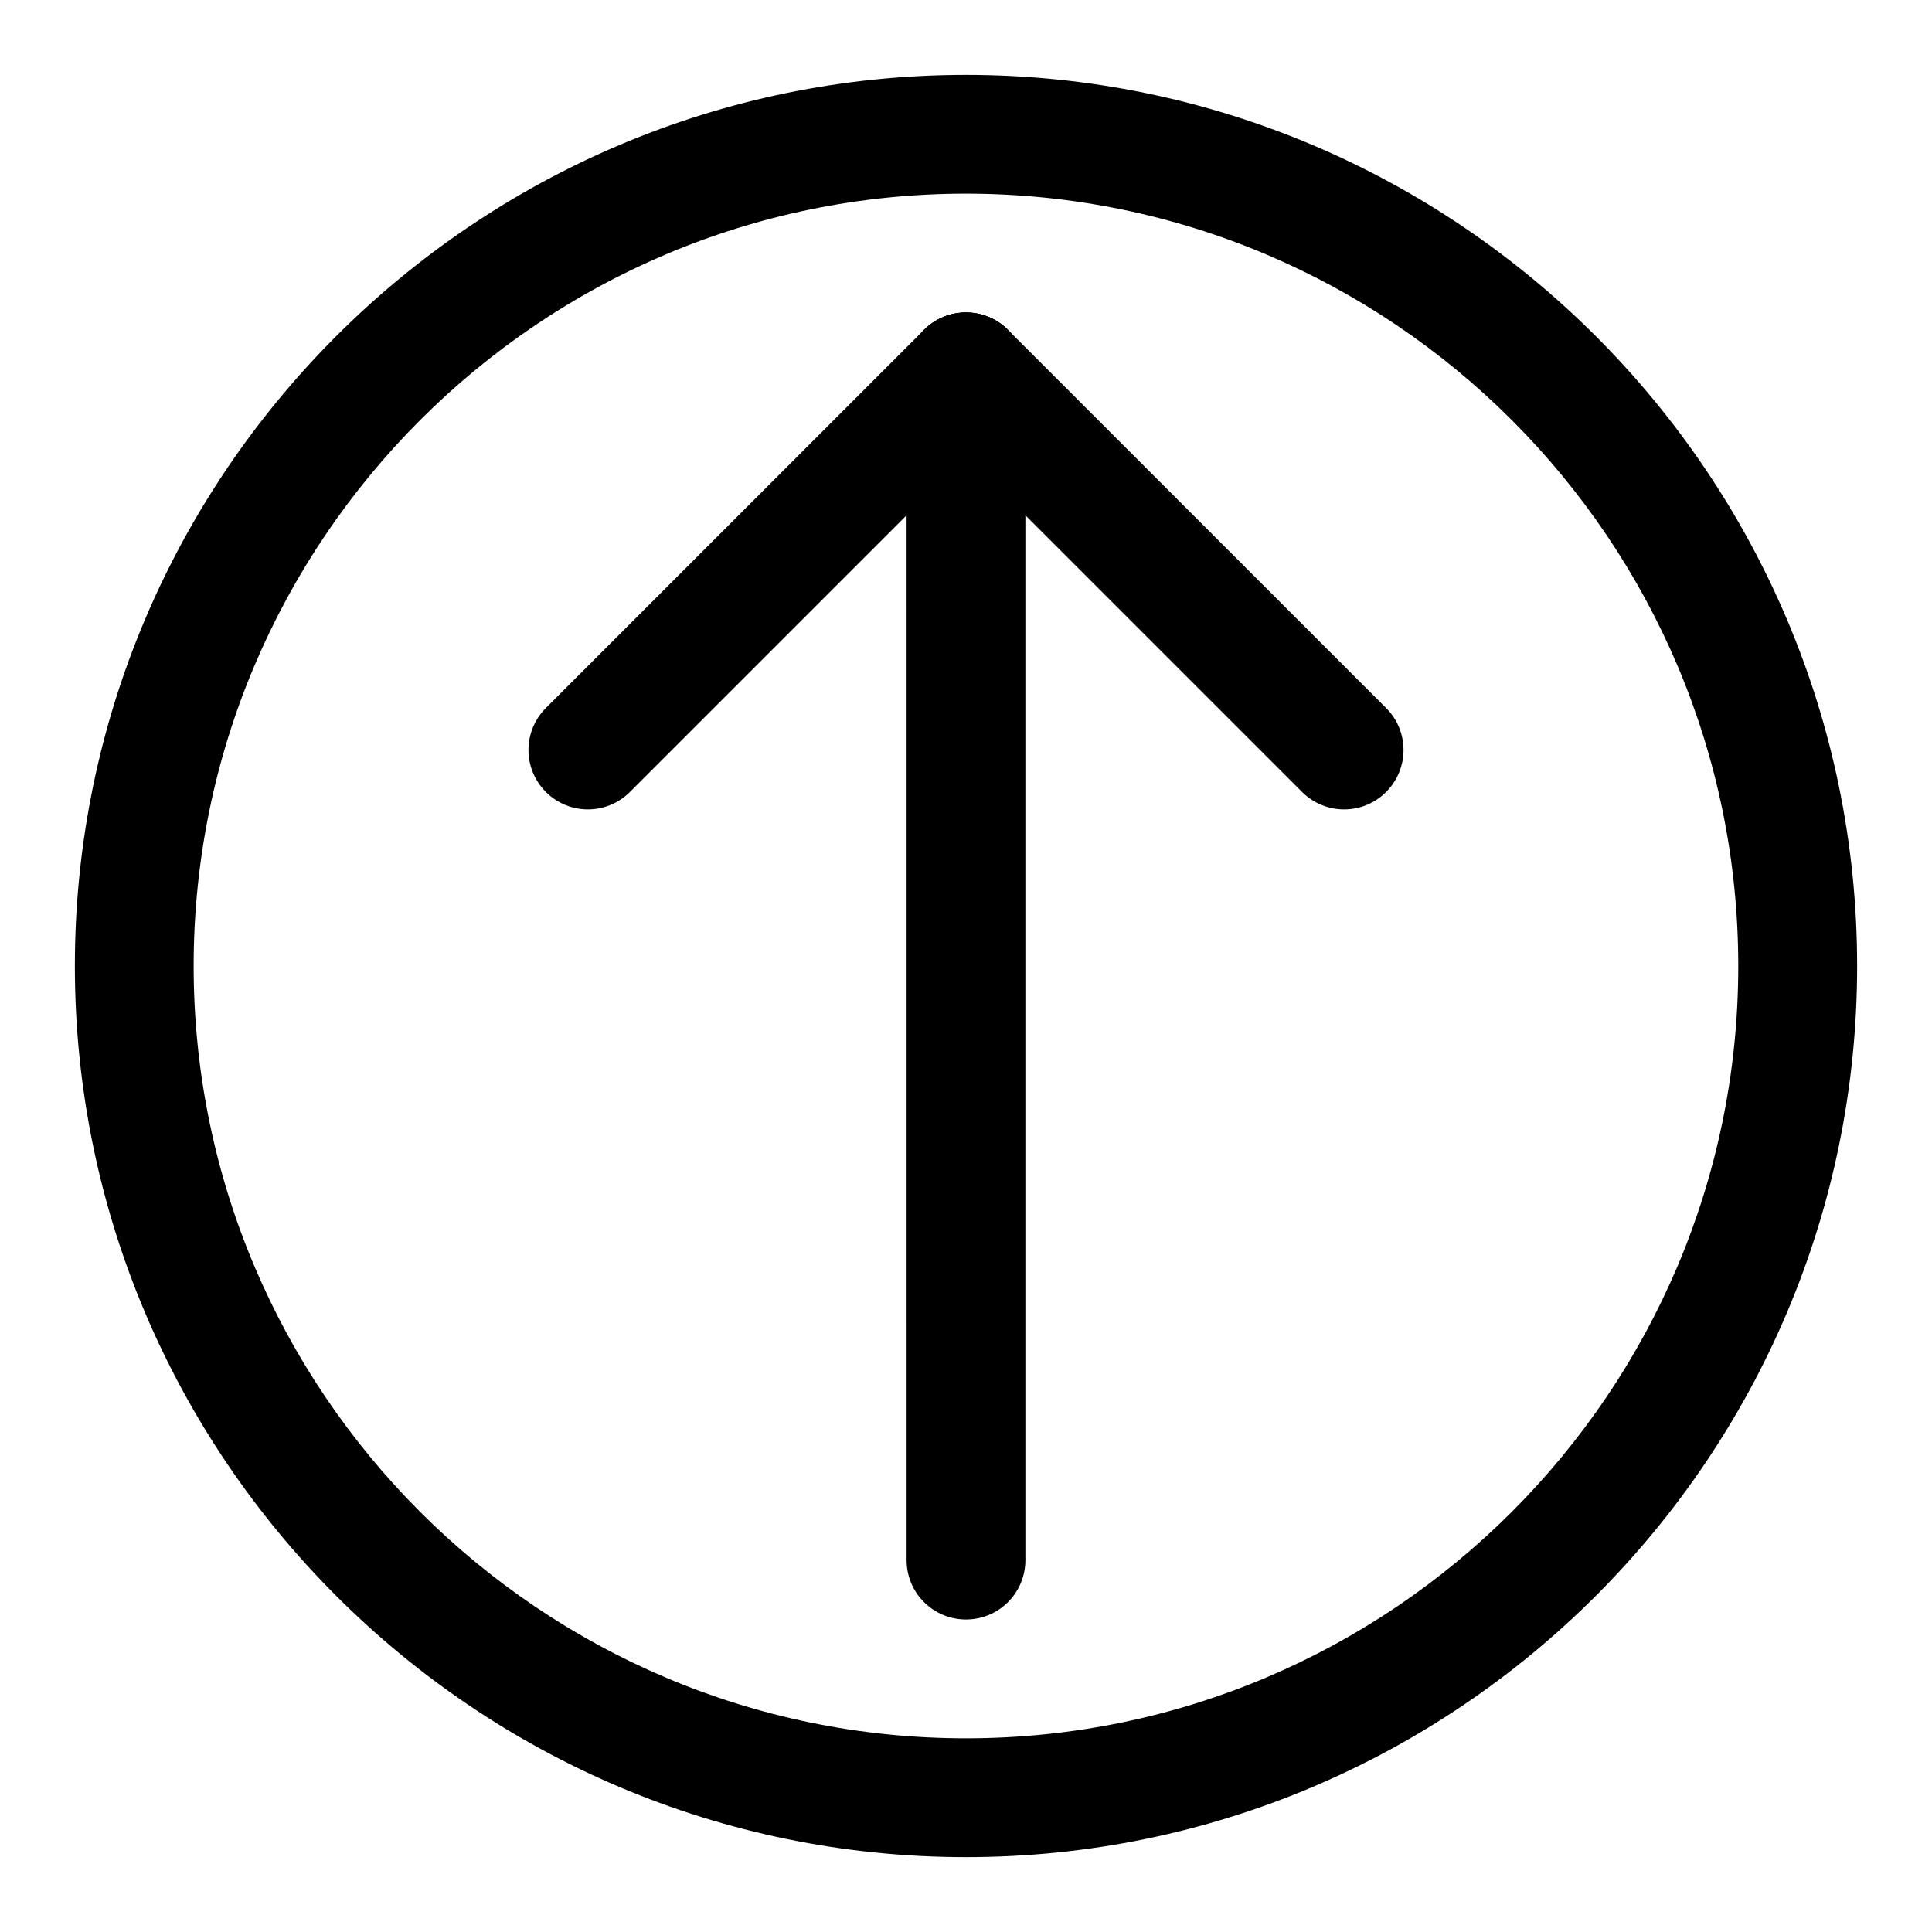 <?xml version="1.0" encoding="UTF-8"?>
<!-- Uploaded to: ICON Repo, www.iconrepo.com, Generator: ICON Repo Mixer Tools -->
<svg fill="#000000" width="800px" height="800px" version="1.1" viewBox="144 144 512 512" xmlns="http://www.w3.org/2000/svg">
 <g>
  <path d="m400 636.16c-130.22 0-236.16-105.94-236.16-236.16s105.95-236.16 236.16-236.16 236.16 105.94 236.16 236.16c0 130.22-105.94 236.16-236.16 236.16zm0-440.84c-112.86 0-204.68 91.82-204.68 204.68 0 112.85 91.82 204.67 204.67 204.67 112.85 0 204.67-91.82 204.67-204.67 0.004-112.86-91.816-204.68-204.67-204.68z"/>
  <path d="m400 573.18c-8.707 0-15.742-7.039-15.742-15.742l-0.004-314.88c0-8.691 7.039-15.742 15.742-15.742 8.707 0 15.742 7.055 15.742 15.742v314.88c0.004 8.703-7.035 15.742-15.738 15.742z"/>
  <path d="m500.2 358.5c-4.031 0-8.062-1.543-11.133-4.613l-100.2-100.2c-6.156-6.156-6.156-16.105 0-22.262s16.105-6.156 22.262 0l100.2 100.2c6.156 6.156 6.156 16.105 0 22.262-3.07 3.07-7.102 4.613-11.129 4.613z"/>
  <path d="m299.8 358.5c-4.031 0-8.062-1.543-11.133-4.613-6.156-6.156-6.156-16.105 0-22.262l100.2-100.2c6.156-6.156 16.105-6.156 22.262 0s6.156 16.105 0 22.262l-100.2 100.2c-3.086 3.07-7.102 4.613-11.129 4.613z"/>
 </g>
</svg>